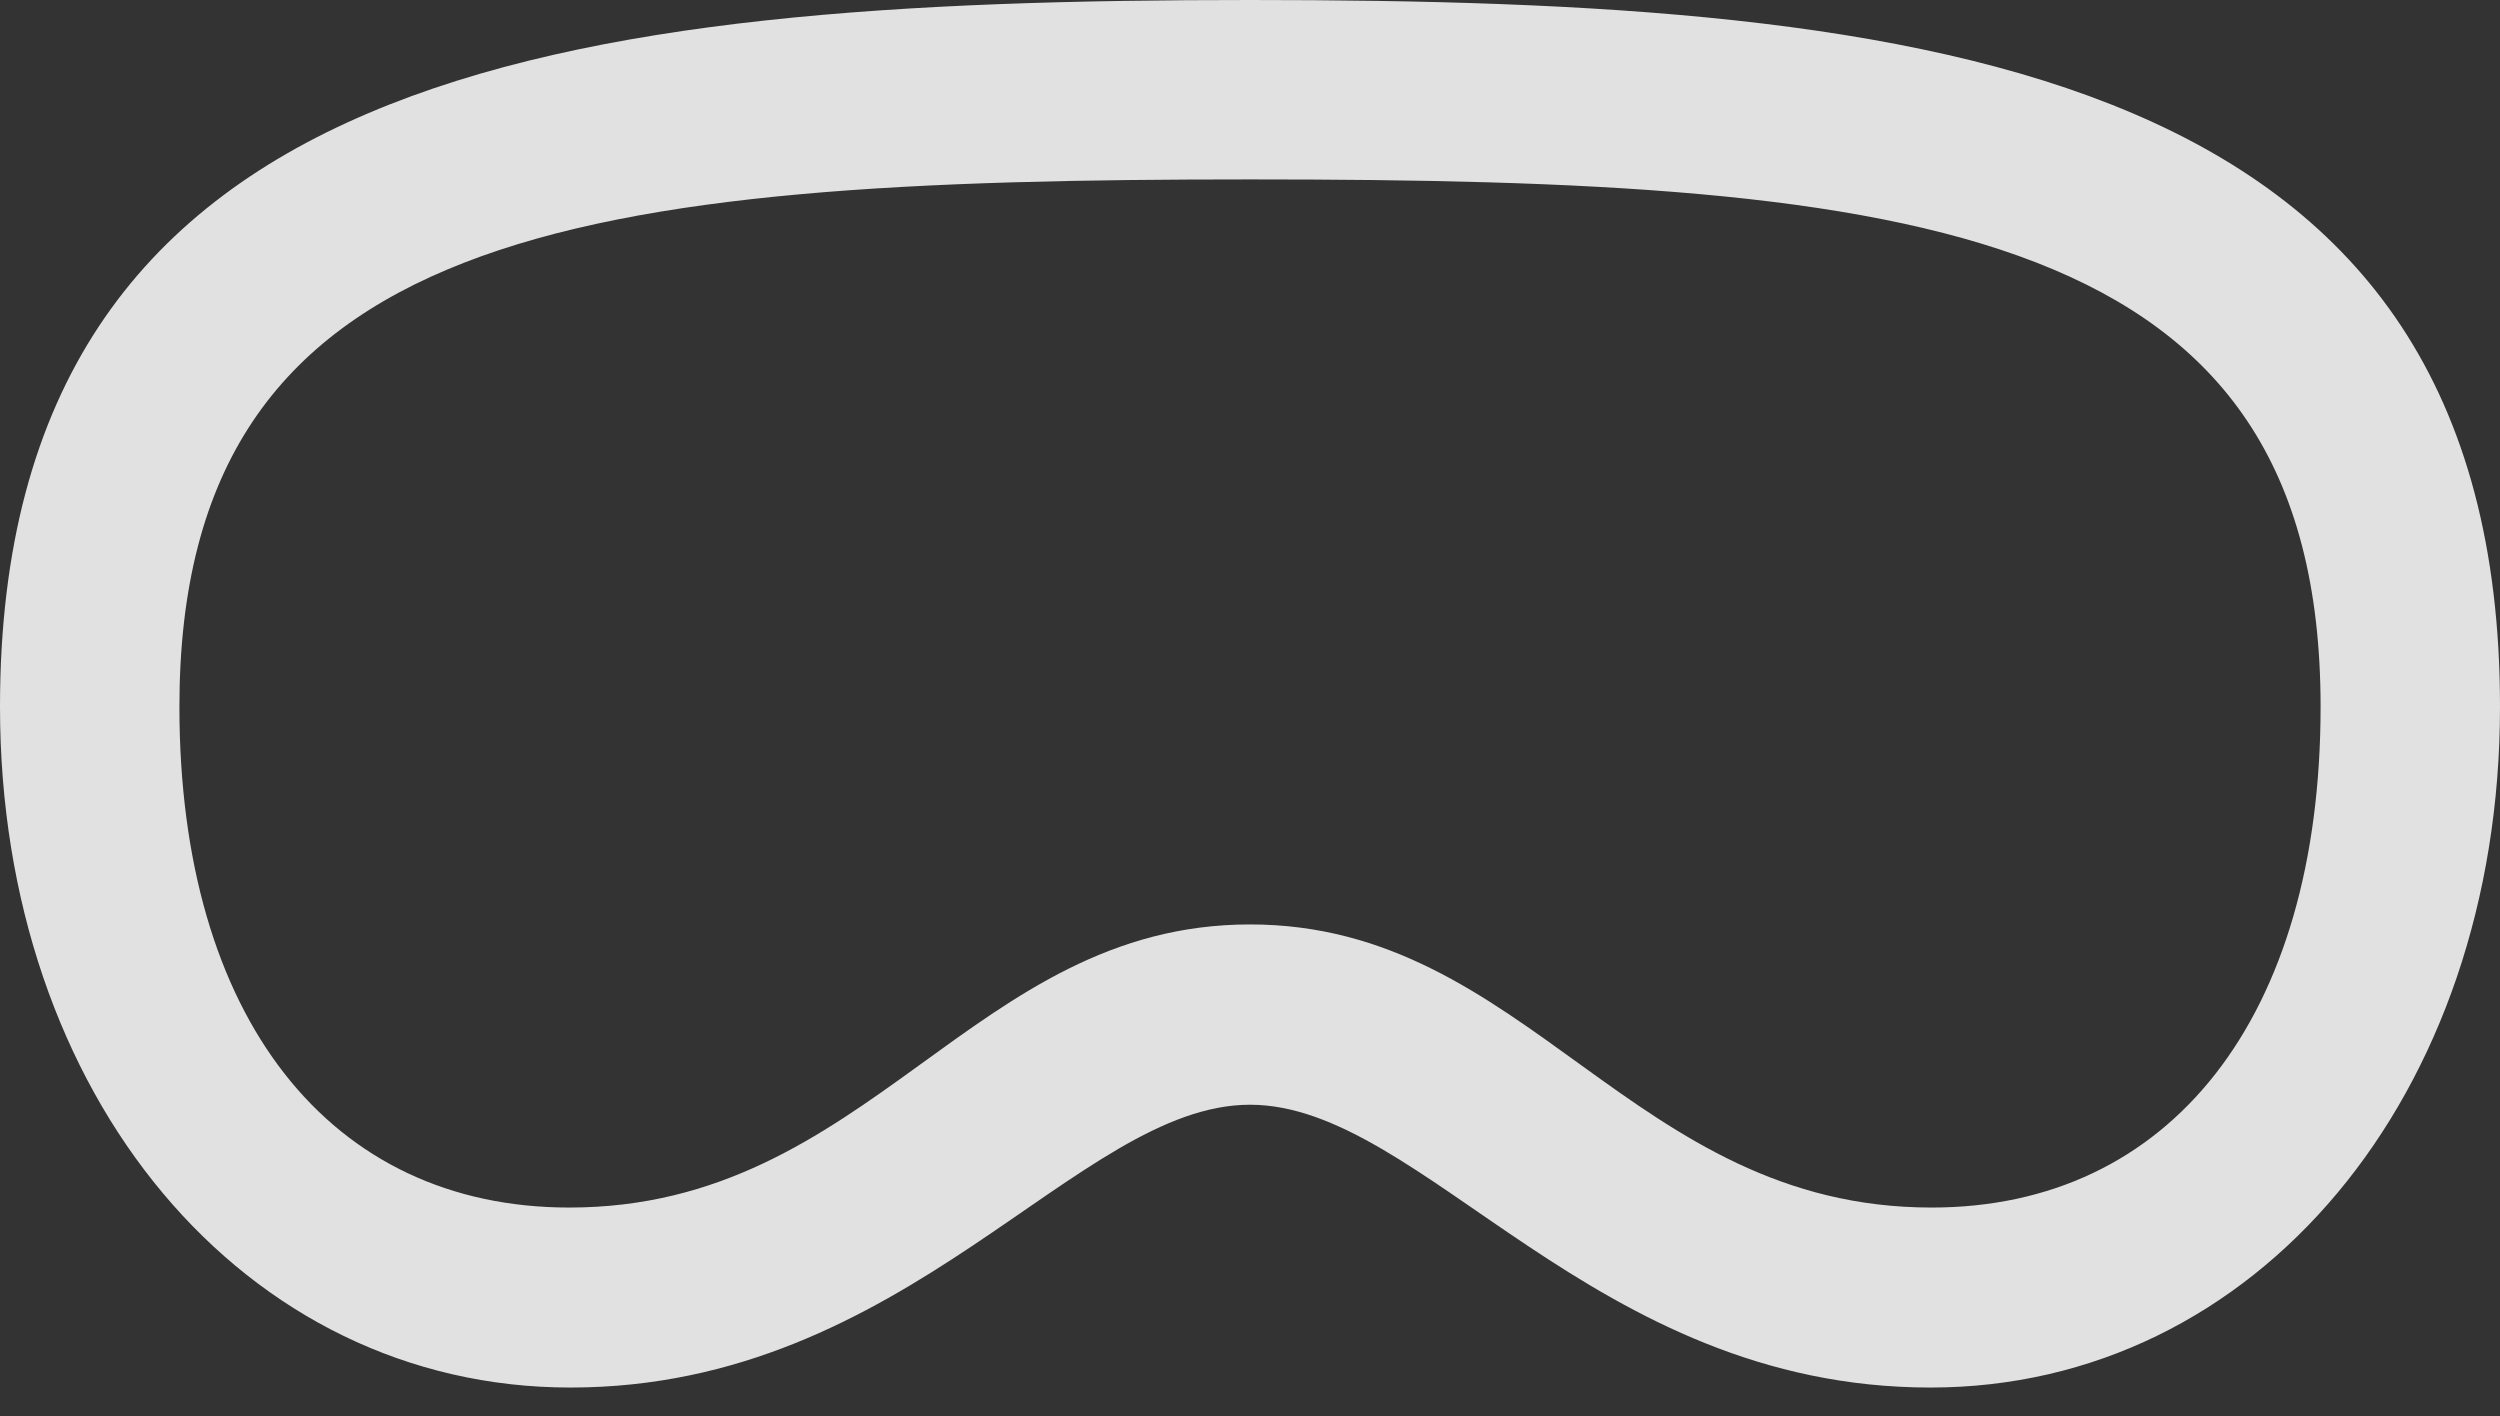 <?xml version="1.0" encoding="UTF-8"?>
<!--Generator: Apple Native CoreSVG 341-->
<!DOCTYPE svg
PUBLIC "-//W3C//DTD SVG 1.1//EN"
       "http://www.w3.org/Graphics/SVG/1.1/DTD/svg11.dtd">
<svg version="1.1" xmlns="http://www.w3.org/2000/svg" xmlns:xlink="http://www.w3.org/1999/xlink" viewBox="0 0 580.639 328.96">
 <rect x="0" y="0" width="580.639" height="328.96" fill="#333333" stroke="none"/>
 <g>
  <rect height="328.96" opacity="0" width="580.639" x="0" y="0"/>
  <path d="M580.639 164.15C580.639 254.485 524.014 322.265 448.359 322.265C369.71 322.265 330.545 256.58 290.32 256.58C250.095 256.58 210.93 322.265 132.485 322.265C56.625 322.265 0 254.485 0 164.15C0 15.55 130.975 0 290.32 0C449.664 0 580.639 15.345 580.639 164.15ZM41.67 164.15C41.67 236.44 76.68 280.46 132.215 280.46C202.05 280.46 225.76 214.705 290.32 214.705C354.879 214.705 378.794 280.46 448.629 280.46C503.959 280.46 538.97 236.44 538.97 164.15C538.97 52.29 445.709 41.67 290.32 41.67C134.93 41.67 41.67 52.495 41.67 164.15Z" fill="white" fill-opacity="0.85"/>
 </g>
</svg>
